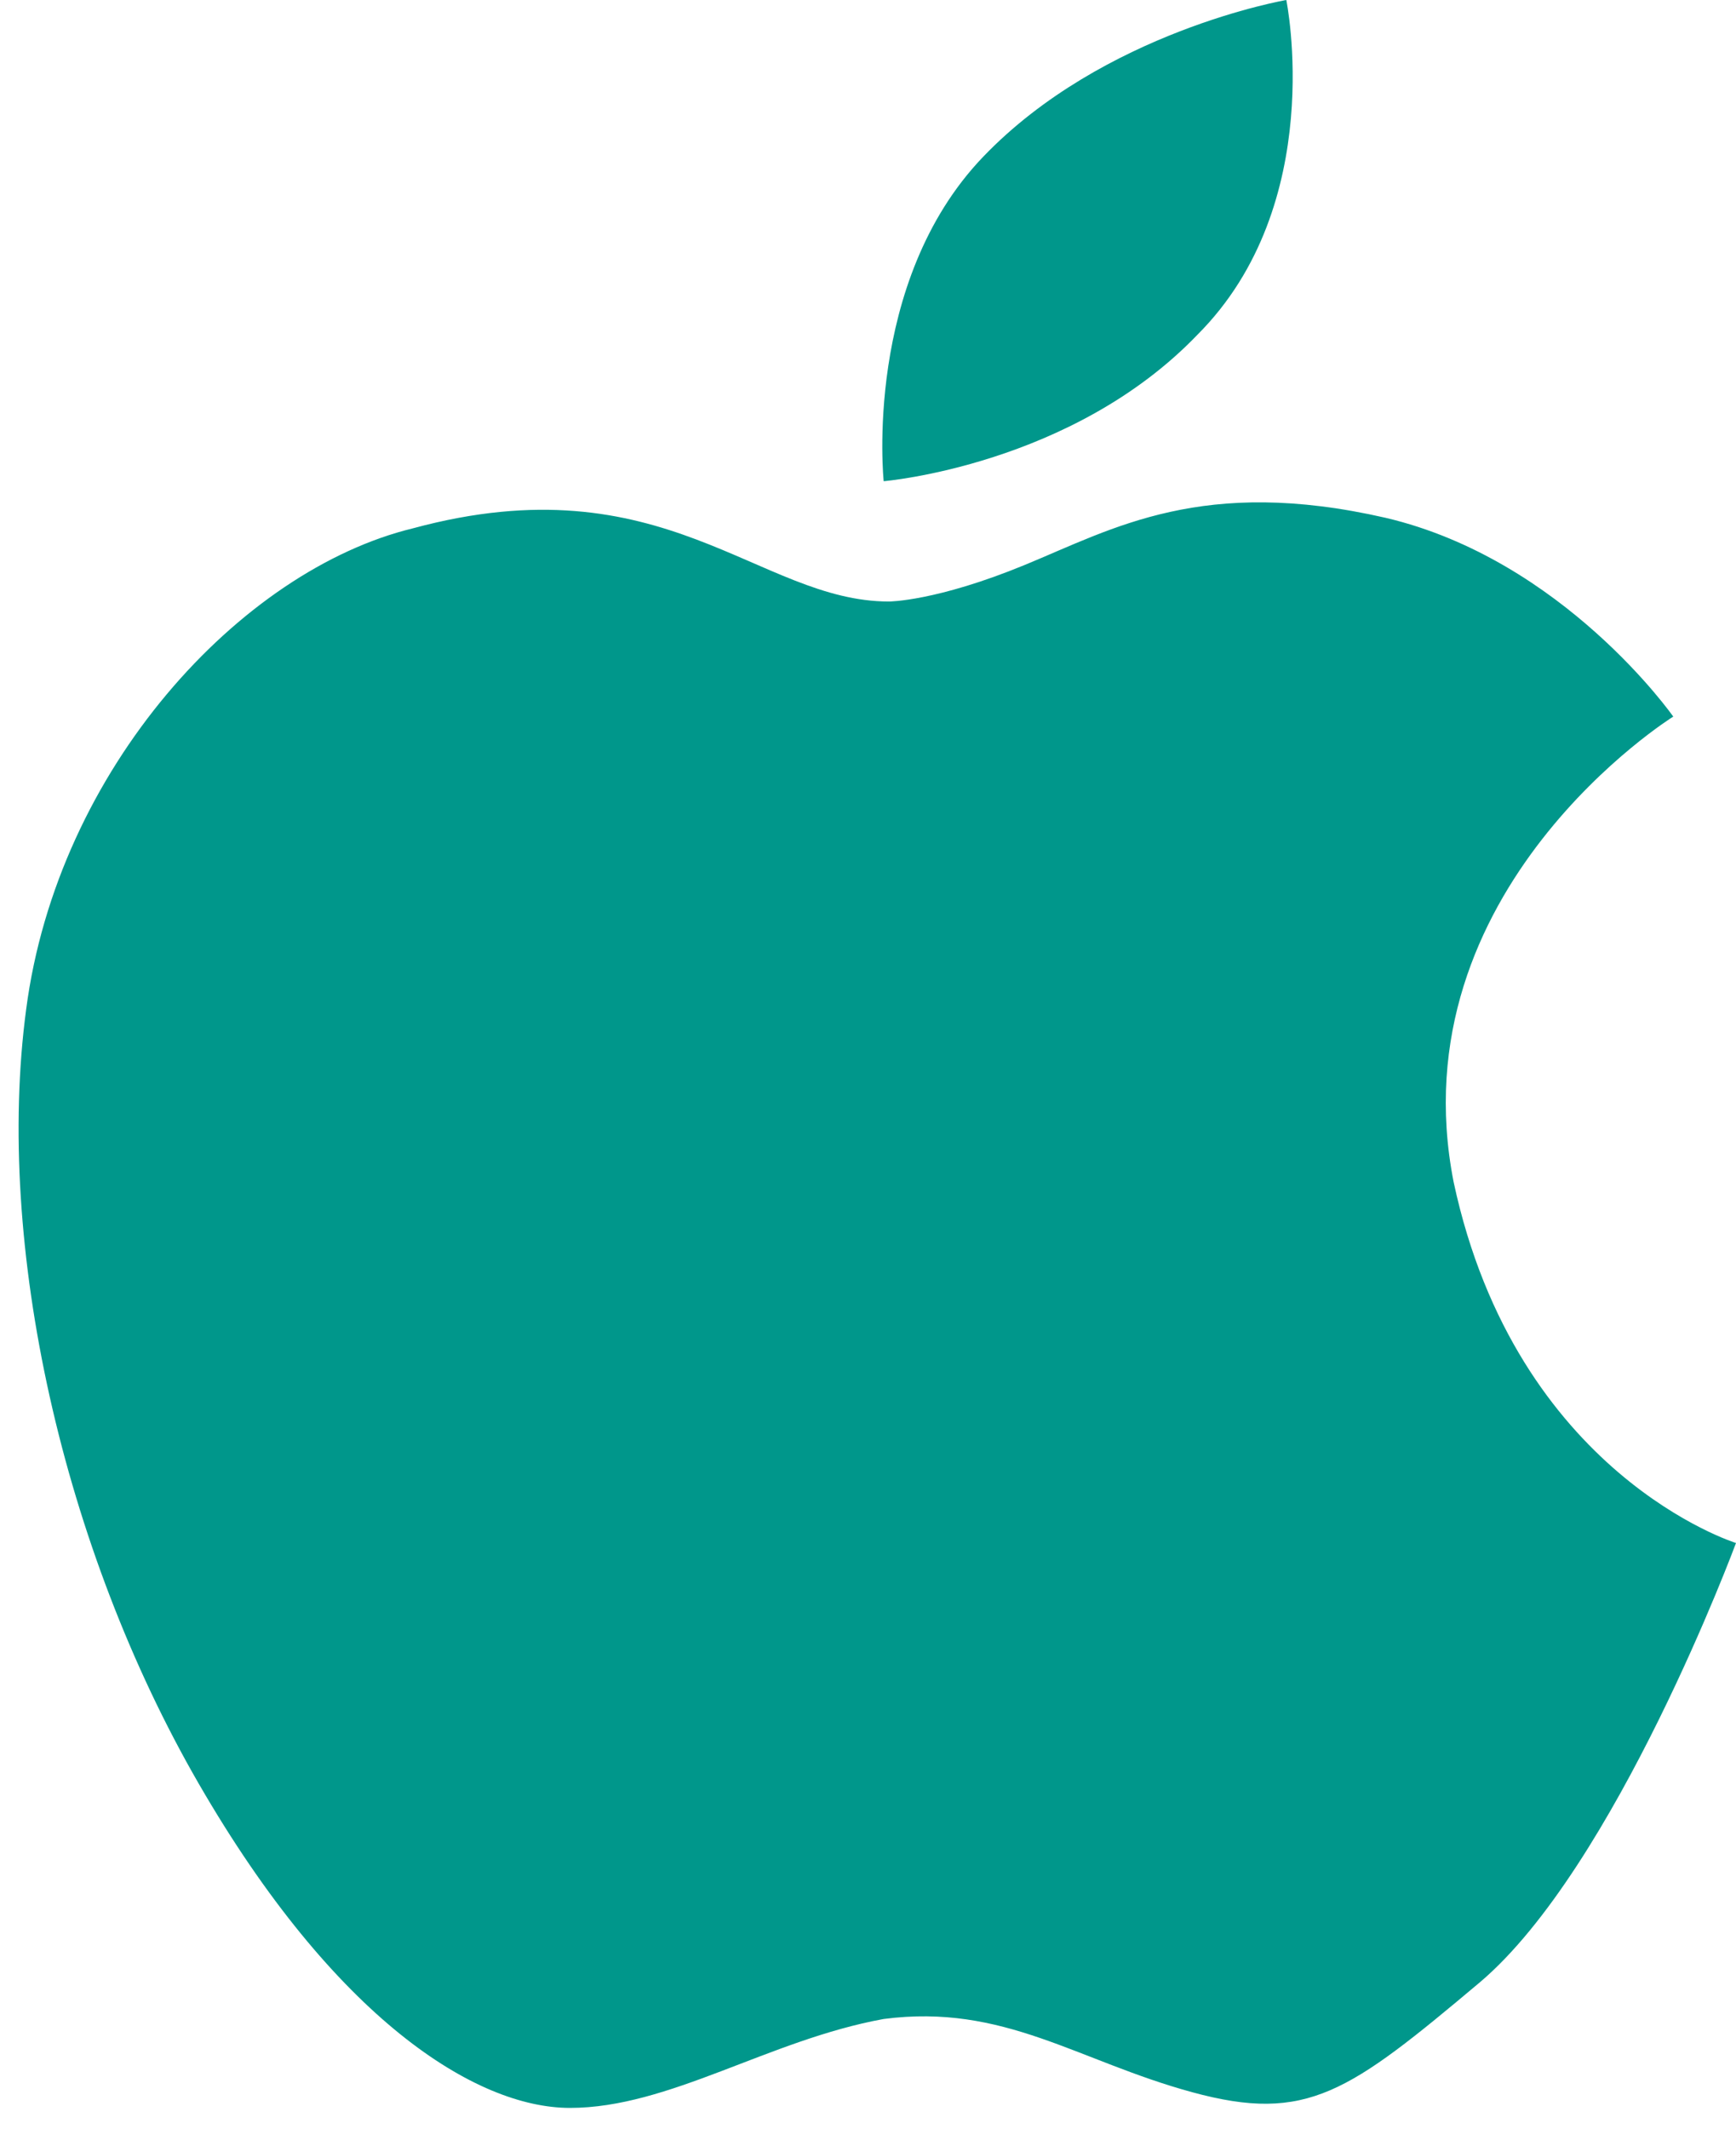 <?xml version="1.0" encoding="utf-8"?>
<!-- Generator: Adobe Illustrator 21.0.0, SVG Export Plug-In . SVG Version: 6.00 Build 0)  -->
<svg version="1.1" id="Forma_1_1_" xmlns="http://www.w3.org/2000/svg" xmlns:xlink="http://www.w3.org/1999/xlink" x="0px" y="0px"
	 viewBox="0 0 33.2 40.7" style="enable-background:new 0 0 33.2 40.7;" xml:space="preserve">
<style type="text/css">
	<!-- .st0{fill-rule:evenodd;clip-rule:evenodd;} -->
	.st0{fill: #00978b;}
</style>
<g id="Forma_1">
	<g>
		<path class="st0" d="M27.8,22.6c-1.1-5.6,4.2-8.9,4.2-8.9s-2.1-3-5.5-3.8c-3.5-0.8-5.2,0.2-6.9,0.9c-1.7,0.7-2.6,0.7-2.6,0.7
			c-2.5,0-4.3-2.7-9.1-1.4c-3.3,0.8-6.8,4.6-7.4,9.2c-0.6,4.5,0.7,10.3,3.3,14.8c2.6,4.5,5.3,6.2,7.1,6.2c1.9,0,3.8-1.3,6-1.7
			c2.3-0.3,3.7,0.8,5.9,1.4c2.2,0.6,3,0,5.5-2.1c2.6-2.2,4.9-8.4,4.9-8.4S29,28.2,27.8,22.6z M22.9,6.4C25.4,3.9,24.6,0,24.6,0
			s-3.5,0.6-5.8,3c-2.3,2.4-1.9,6.2-1.9,6.2S20.5,8.9,22.9,6.4z"/>
	</g>
</g>
</svg>
